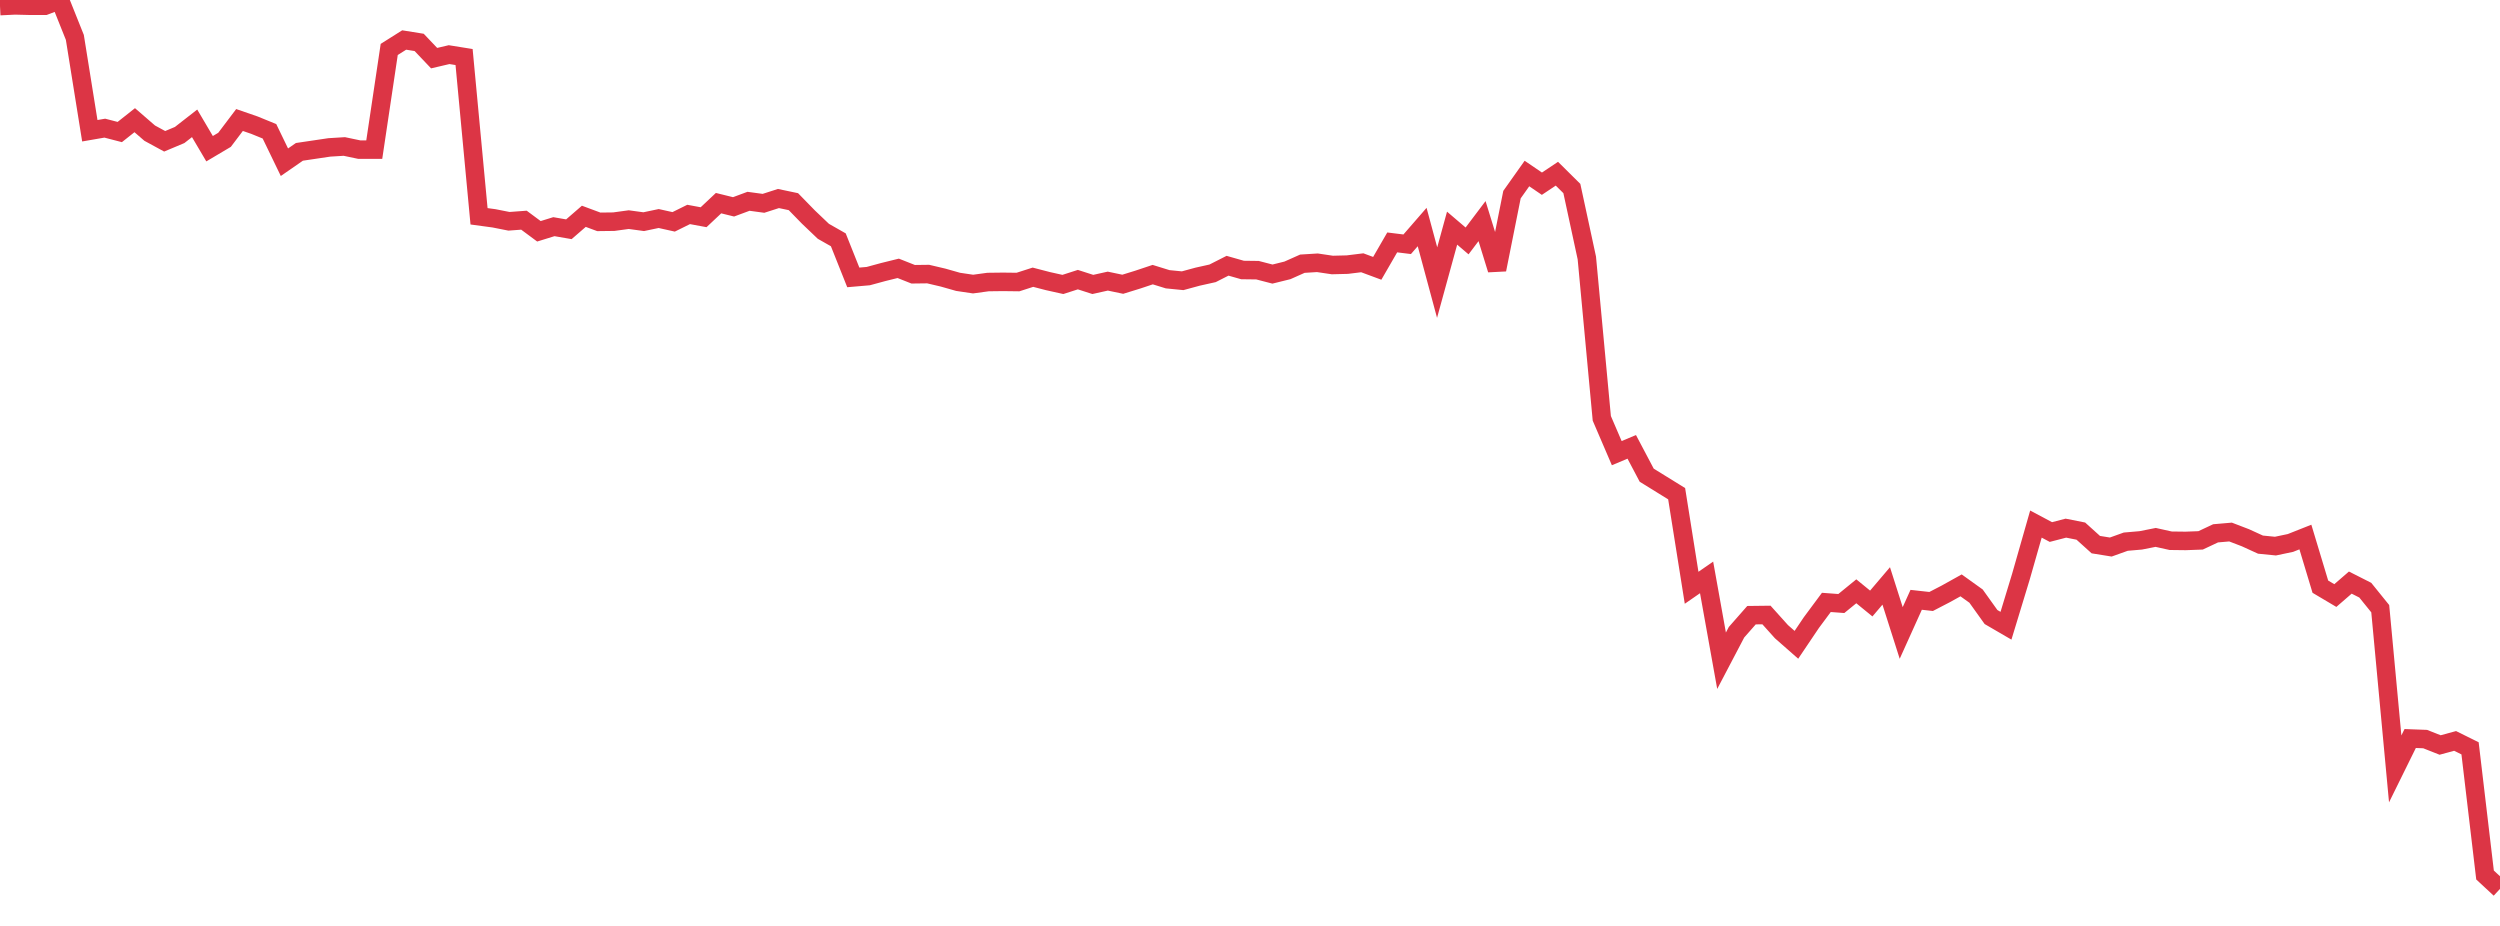 <?xml version="1.0" standalone="no"?>
<!DOCTYPE svg PUBLIC "-//W3C//DTD SVG 1.1//EN" "http://www.w3.org/Graphics/SVG/1.1/DTD/svg11.dtd">
<svg width="135" height="50" viewBox="0 0 135 50" preserveAspectRatio="none" class="sparkline" xmlns="http://www.w3.org/2000/svg"
xmlns:xlink="http://www.w3.org/1999/xlink"><path  class="sparkline--line" d="M 0 0.33 L 0 0.33 L 0.808 0.29 L 1.617 0.31 L 2.425 0.31 L 3.234 0 L 4.042 2.02 L 4.85 7.06 L 5.659 6.92 L 6.467 7.13 L 7.275 6.49 L 8.084 7.19 L 8.892 7.63 L 9.701 7.29 L 10.509 6.66 L 11.317 8.03 L 12.126 7.55 L 12.934 6.48 L 13.743 6.76 L 14.551 7.09 L 15.359 8.76 L 16.168 8.2 L 16.976 8.08 L 17.784 7.96 L 18.593 7.91 L 19.401 8.08 L 20.21 8.08 L 21.018 2.67 L 21.826 2.16 L 22.635 2.29 L 23.443 3.14 L 24.251 2.95 L 25.06 3.08 L 25.868 11.68 L 26.677 11.79 L 27.485 11.95 L 28.293 11.89 L 29.102 12.49 L 29.91 12.24 L 30.719 12.38 L 31.527 11.68 L 32.335 11.98 L 33.144 11.97 L 33.952 11.86 L 34.76 11.97 L 35.569 11.8 L 36.377 11.98 L 37.186 11.58 L 37.994 11.73 L 38.802 10.97 L 39.611 11.17 L 40.419 10.87 L 41.228 10.98 L 42.036 10.72 L 42.844 10.89 L 43.653 11.72 L 44.461 12.49 L 45.269 12.95 L 46.078 14.98 L 46.886 14.91 L 47.695 14.69 L 48.503 14.49 L 49.311 14.81 L 50.12 14.8 L 50.928 14.99 L 51.737 15.22 L 52.545 15.34 L 53.353 15.23 L 54.162 15.22 L 54.97 15.23 L 55.778 14.97 L 56.587 15.18 L 57.395 15.36 L 58.204 15.1 L 59.012 15.36 L 59.82 15.18 L 60.629 15.35 L 61.437 15.1 L 62.246 14.83 L 63.054 15.08 L 63.862 15.16 L 64.671 14.94 L 65.479 14.76 L 66.287 14.35 L 67.096 14.58 L 67.904 14.59 L 68.713 14.8 L 69.521 14.6 L 70.329 14.24 L 71.138 14.19 L 71.946 14.31 L 72.754 14.29 L 73.563 14.19 L 74.371 14.49 L 75.18 13.09 L 75.988 13.19 L 76.796 12.26 L 77.605 15.26 L 78.413 12.32 L 79.222 13.01 L 80.03 11.94 L 80.838 14.56 L 81.647 10.51 L 82.455 9.37 L 83.263 9.92 L 84.072 9.38 L 84.88 10.18 L 85.689 13.93 L 86.497 22.59 L 87.305 24.47 L 88.114 24.13 L 88.922 25.66 L 89.731 26.16 L 90.539 26.66 L 91.347 31.74 L 92.156 31.18 L 92.964 35.68 L 93.772 34.14 L 94.581 33.22 L 95.389 33.21 L 96.198 34.11 L 97.006 34.82 L 97.814 33.62 L 98.623 32.53 L 99.431 32.59 L 100.24 31.93 L 101.048 32.59 L 101.856 31.64 L 102.665 34.18 L 103.473 32.39 L 104.281 32.48 L 105.09 32.06 L 105.898 31.61 L 106.707 32.19 L 107.515 33.32 L 108.323 33.79 L 109.132 31.13 L 109.94 28.3 L 110.749 28.73 L 111.557 28.52 L 112.365 28.68 L 113.174 29.41 L 113.982 29.54 L 114.79 29.25 L 115.599 29.18 L 116.407 29.02 L 117.216 29.2 L 118.024 29.21 L 118.832 29.18 L 119.641 28.8 L 120.449 28.73 L 121.257 29.04 L 122.066 29.41 L 122.874 29.49 L 123.683 29.32 L 124.491 29 L 125.299 31.68 L 126.108 32.16 L 126.916 31.46 L 127.725 31.87 L 128.533 32.87 L 129.341 41.52 L 130.15 39.88 L 130.958 39.91 L 131.766 40.23 L 132.575 40.01 L 133.383 40.41 L 134.192 47.25 L 135 48" fill="none" stroke-width="1" stroke="#dc3545"></path></svg>
